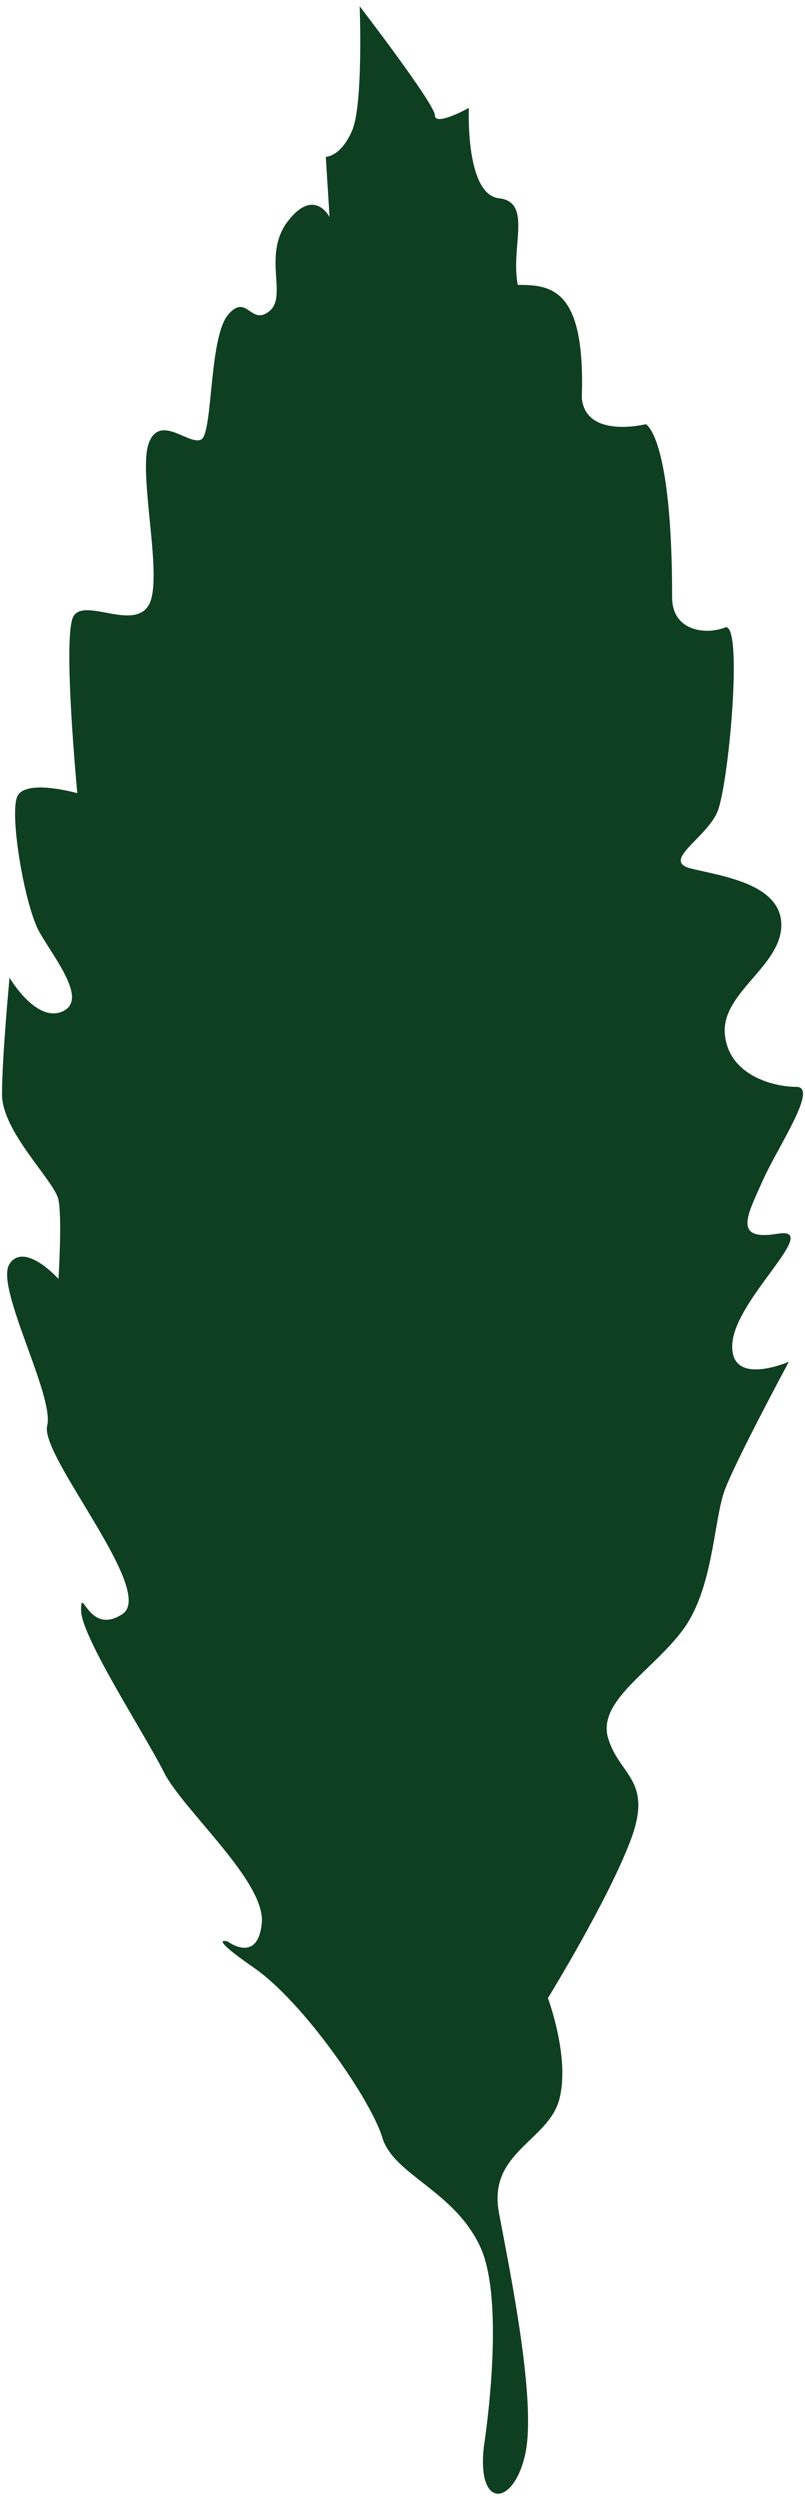 <svg xmlns="http://www.w3.org/2000/svg" viewBox="0 0 257.635 800"><path d="M154.875 782.783s7.22-45.786-1.211-63.864c-8.431-18.072-27.713-22.888-31.324-34.94-3.621-12.047-25.304-43.376-40.976-54.217-15.662-10.847-8.431-8.436-8.431-8.436s9.642 7.226 10.853-6.027c1.199-13.251-25.304-36.15-31.335-48.196-6.02-12.051-26.503-43.375-26.503-51.812 0-8.436 2.4 8.436 13.252 1.2 10.852-7.22-26.514-50.597-24.103-60.238 2.41-9.636-16.862-44.586-12.041-51.812 4.82-7.232 15.662 4.814 15.662 4.814s1.2-19.277 0-25.297C17.507 377.931.645 362.264.645 350.218c0-12.052 2.411-37.356 2.411-37.356s8.431 14.463 16.862 10.842c8.431-3.61-2.411-16.862-7.231-25.298-4.81-8.442-9.631-37.356-7.22-43.376 2.41-6.021 19.272-1.206 19.272-1.206s-4.82-50.611-1.21-56.633c3.621-6.021 19.283 4.821 24.103-3.62 4.82-8.431-3.611-42.166 0-51.806 3.621-9.636 13.262 1.209 16.872-1.206 3.611-2.404 2.411-32.529 8.431-39.76 6.032-7.231 7.232 3.615 13.252-1.2 6.032-4.821-2.399-18.077 6.032-28.925 8.431-10.841 13.251-1.204 13.251-1.204l-1.2-19.278s4.821 0 8.431-8.436C116.31 33.33 115.109 2 115.109 2s24.093 31.33 24.093 34.94c0 3.615 10.852-2.411 10.852-2.411s-1.21 27.719 9.631 28.919c10.852 1.206 3.621 15.667 6.031 27.714 10.842 0 21.683 1.206 20.483 36.15 1.2 13.252 20.483 8.431 20.483 8.431s8.431 3.615 8.431 55.432c0 10.842 10.842 12.042 16.873 9.642 6.031-2.421 1.21 50.596-2.411 59.033-3.62 8.44-18.072 15.662-8.44 18.077 9.641 2.404 28.923 4.821 28.923 18.072s-19.282 21.687-18.072 34.944c1.21 13.252 15.673 16.862 22.893 16.862 7.231 0-6.02 19.278-10.841 30.129-4.821 10.847-9.642 19.278 4.821 16.868 14.451-2.41-13.262 20.477-14.463 34.939-1.2 14.457 18.072 6.026 18.072 6.026s-16.872 31.329-20.483 40.971c-3.61 9.635-3.61 31.324-13.252 44.576-9.641 13.257-27.714 22.898-24.093 34.944 3.61 12.052 14.452 13.252 7.22 32.529-7.22 19.282-26.503 50.617-26.503 50.617s7.22 19.278 3.61 32.529c-3.61 13.247-22.893 16.867-19.283 36.144 3.621 19.279 12.052 60.248 8.442 77.115-3.62 16.869-15.661 18.079-13.251-2.409z" fill="#0e3f21"/></svg>